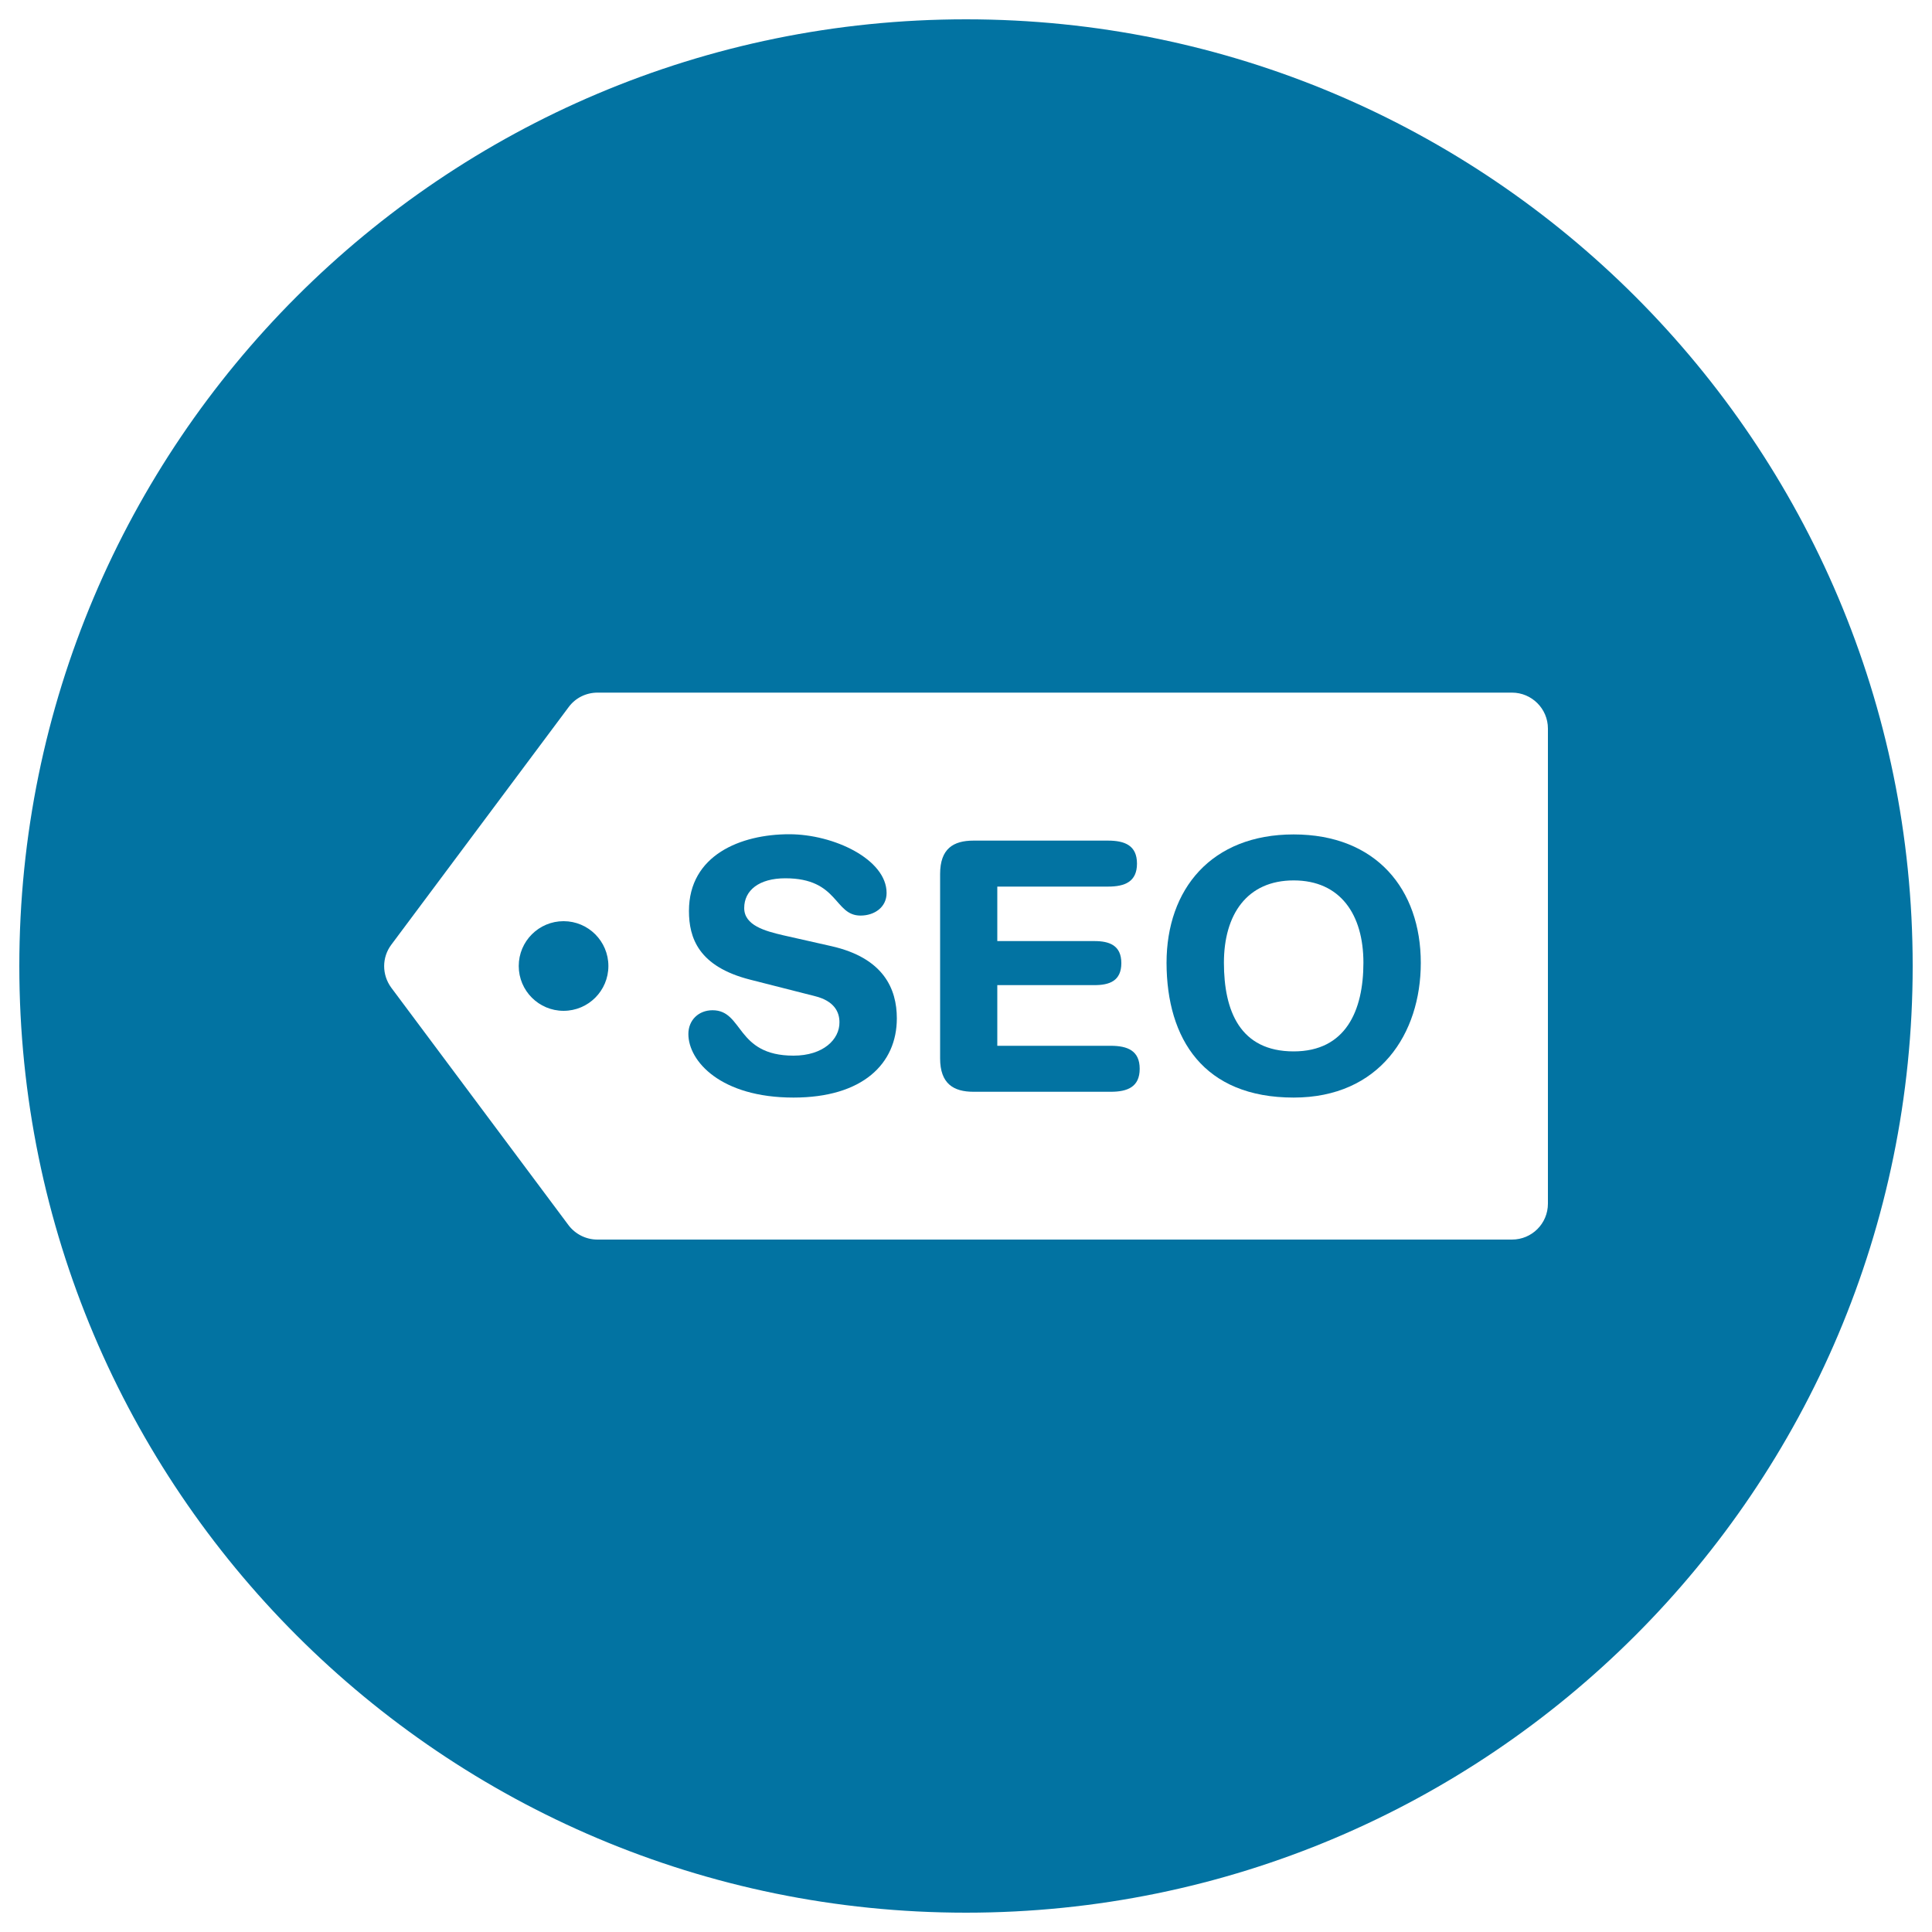 <svg xmlns="http://www.w3.org/2000/svg" viewBox="0 0 1000 1000" style="fill:#0273a2">
<title>SEO Label Tag Inside A Circle SVG icon</title>
<g><g><path d="M500,990c270.6,0,490-219.4,490-490c0-270.6-219.4-490-490-490C229.4,10,10,229.4,10,500C10,770.6,229.4,990,500,990z M202.6,488.9l91.8-123c3.5-4.7,9-7.4,14.9-7.4h473.3c10.2,0,18.6,8.3,18.6,18.6V623c0,10.3-8.3,18.6-18.6,18.6H309.2c-5.9,0-11.4-2.8-14.9-7.4l-91.8-123C197.6,504.5,197.6,495.5,202.6,488.9z"/><path d="M503.9,565.1h71c8.7,0,15-2.5,15-11.9c0-9.4-6.3-11.9-15-11.9h-58.7v-31.4h50.3c7.8,0,13.9-2.2,13.9-11.4c0-9.2-6.2-11.4-13.9-11.4h-50.3v-28.2h57.3c8.7,0,15-2.5,15-11.9c0-9.4-6.3-11.9-15-11.9h-69.6c-10.5,0-17.3,4.2-17.3,17.3v95.4C486.6,560.9,493.5,565.1,503.9,565.1z"/><path d="M410.7,546.4c-30,0-25.8-23.5-41.9-23.5c-7.2,0-12.5,5.1-12.5,12.3c0,14.1,16.8,32.9,54.4,32.9c35.8,0,53.5-17.5,53.5-41c0-15.2-6.8-31.3-34-37.4l-24.8-5.6c-9.4-2.2-20.2-5.1-20.2-14.1c0-9.1,7.6-15.4,21.3-15.4c27.7,0,25.1,19.3,38.9,19.3c7.2,0,13.5-4.3,13.5-11.7c0-17.4-27.3-30.4-50.4-30.4c-25.1,0-51.9,10.8-51.9,39.7c0,13.9,4.9,28.8,31.8,35.6l33.4,8.5c10.1,2.5,12.7,8.3,12.7,13.5C434.6,538,426.1,546.4,410.7,546.4z"/><path d="M669.6,568.1c44.5,0,65.8-33.1,65.8-69.7c0-38.1-23.1-66.5-65.8-66.5c-42.6,0-65.8,28.3-65.8,66.5C603.9,537.8,623,568.1,669.6,568.1z M669.6,455.7c24.2,0,36.1,17.7,36.1,42.6c0,24.9-9.2,45.9-36.1,45.9c-27.8,0-36.1-21-36.1-45.9C633.5,473.4,645.4,455.7,669.6,455.7z"/><circle cx="291.7" cy="500" r="23.2"/></g></g>
</svg>